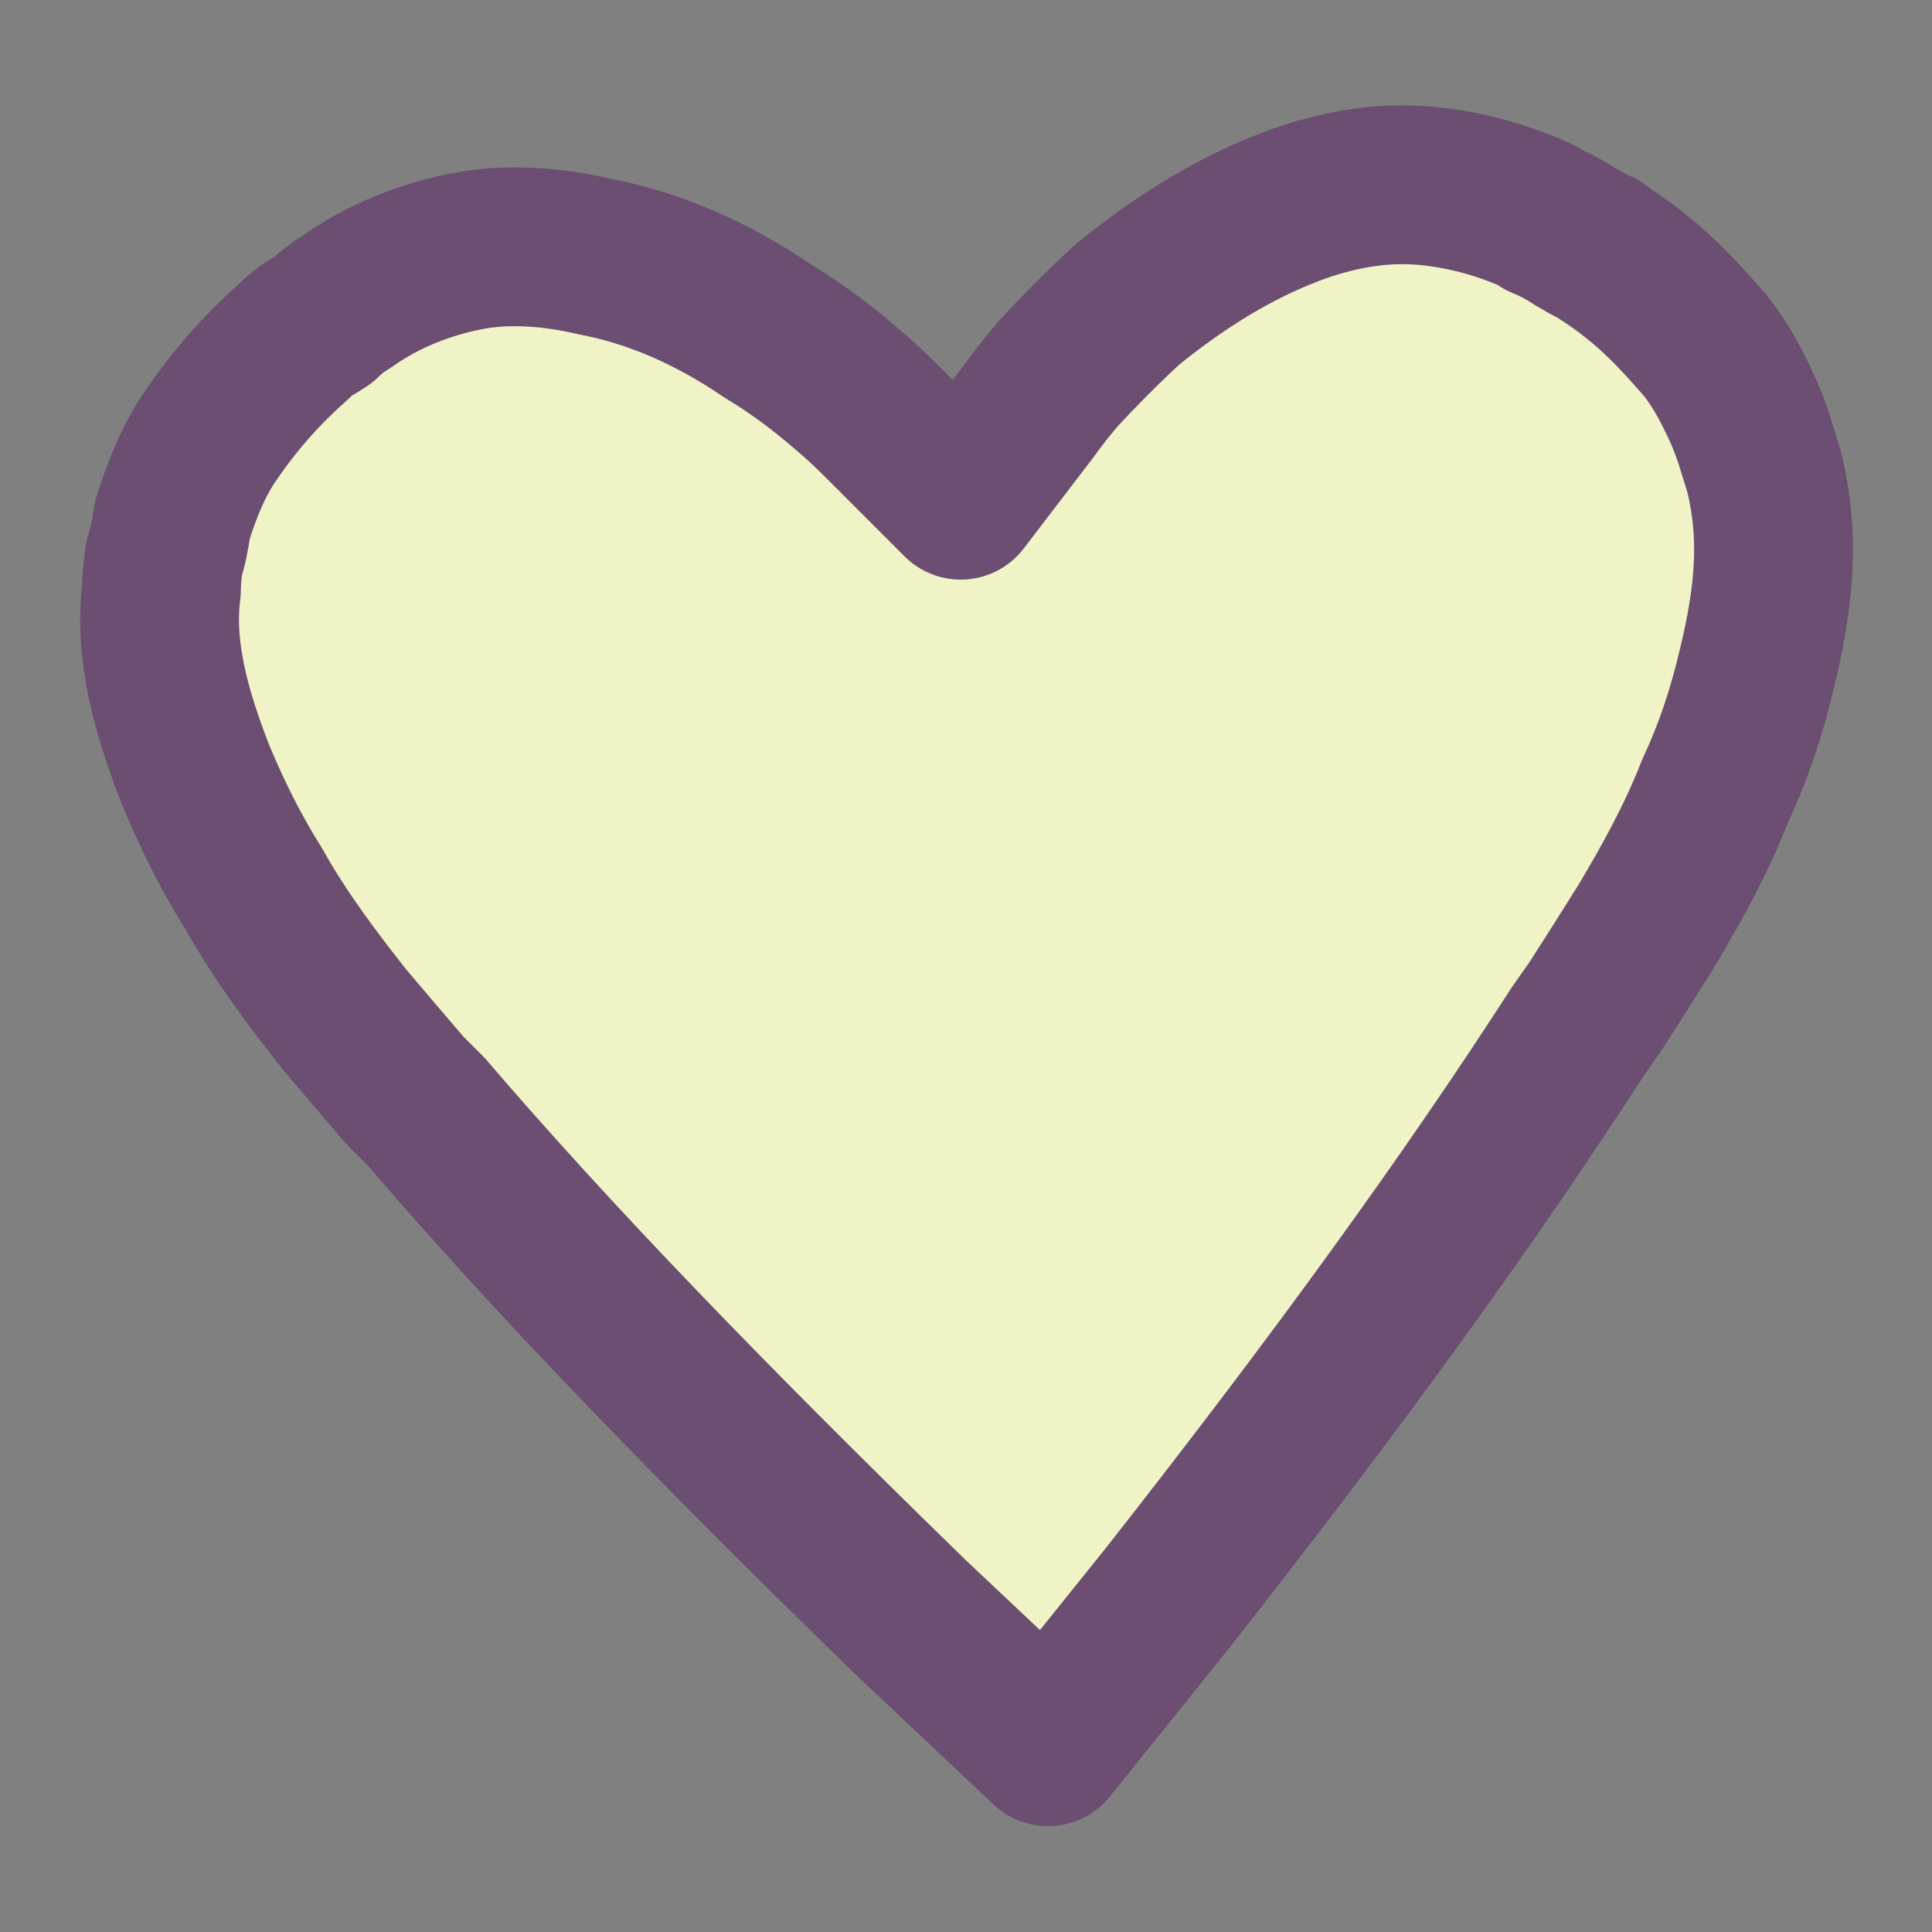 <svg xmlns="http://www.w3.org/2000/svg" viewBox="0 0 73 73" width="73" height="73"><rect x="0" y="0" width="73" height="73" fill="#808080" stroke="none"/><style>.a{fill:#f0f3c6;stroke:#6b4e71;paint-order:stroke fill markers;stroke-linejoin:round;stroke-width:6}</style><path class="a" d="m6.2 21.1q-0.1 0.7-0.1 1.2c-0.3 2.3 0.4 4.7 1.3 7q1 2.4 2.2 4.3c1 1.8 2.3 3.5 3.4 4.9q1.1 1.3 2.3 2.7l0.8 0.8c4.8 5.6 10.7 11.7 18.3 19.1l5.2 4.9 4.5-5.6c6.6-8.4 11.5-15.2 15.5-21.4l0.7-1q0.9-1.4 1.9-3c0.9-1.5 1.9-3.3 2.6-5.1 0.7-1.5 1.2-3 1.6-4.7 0.7-2.9 0.8-5 0.3-7.2q-0.1-0.4-0.3-1-0.2-0.7-0.5-1.4-0.8-1.8-1.6-2.7c-0.8-0.9-1.9-2.2-3.8-3.4l-0.1-0.1q-0.3-0.1-0.6-0.3-0.2-0.1-0.5-0.3-0.5-0.3-1-0.5l-0.1-0.1c-1.5-0.7-3.1-1.1-4.6-1.2-1.6-0.1-3.2 0.2-4.8 0.8-2.1 0.8-4.1 2-6.2 3.7q-1.3 1.2-2.6 2.6-0.6 0.7-1.1 1.4l-2.6 3.4-3-3q-0.7-0.7-1.3-1.2-1.5-1.3-3-2.2c-2.2-1.5-4.4-2.4-6.5-2.8-1.7-0.4-3.4-0.5-4.9-0.2-1.5 0.3-3.1 0.9-4.5 1.9q-0.5 0.3-0.9 0.7-0.3 0.2-0.5 0.3-0.3 0.2-0.5 0.4l-0.1 0.1c-1.7 1.5-2.7 2.9-3.3 3.8-0.5 0.8-0.9 1.7-1.3 3q-0.1 0.8-0.3 1.4z"></path></svg>